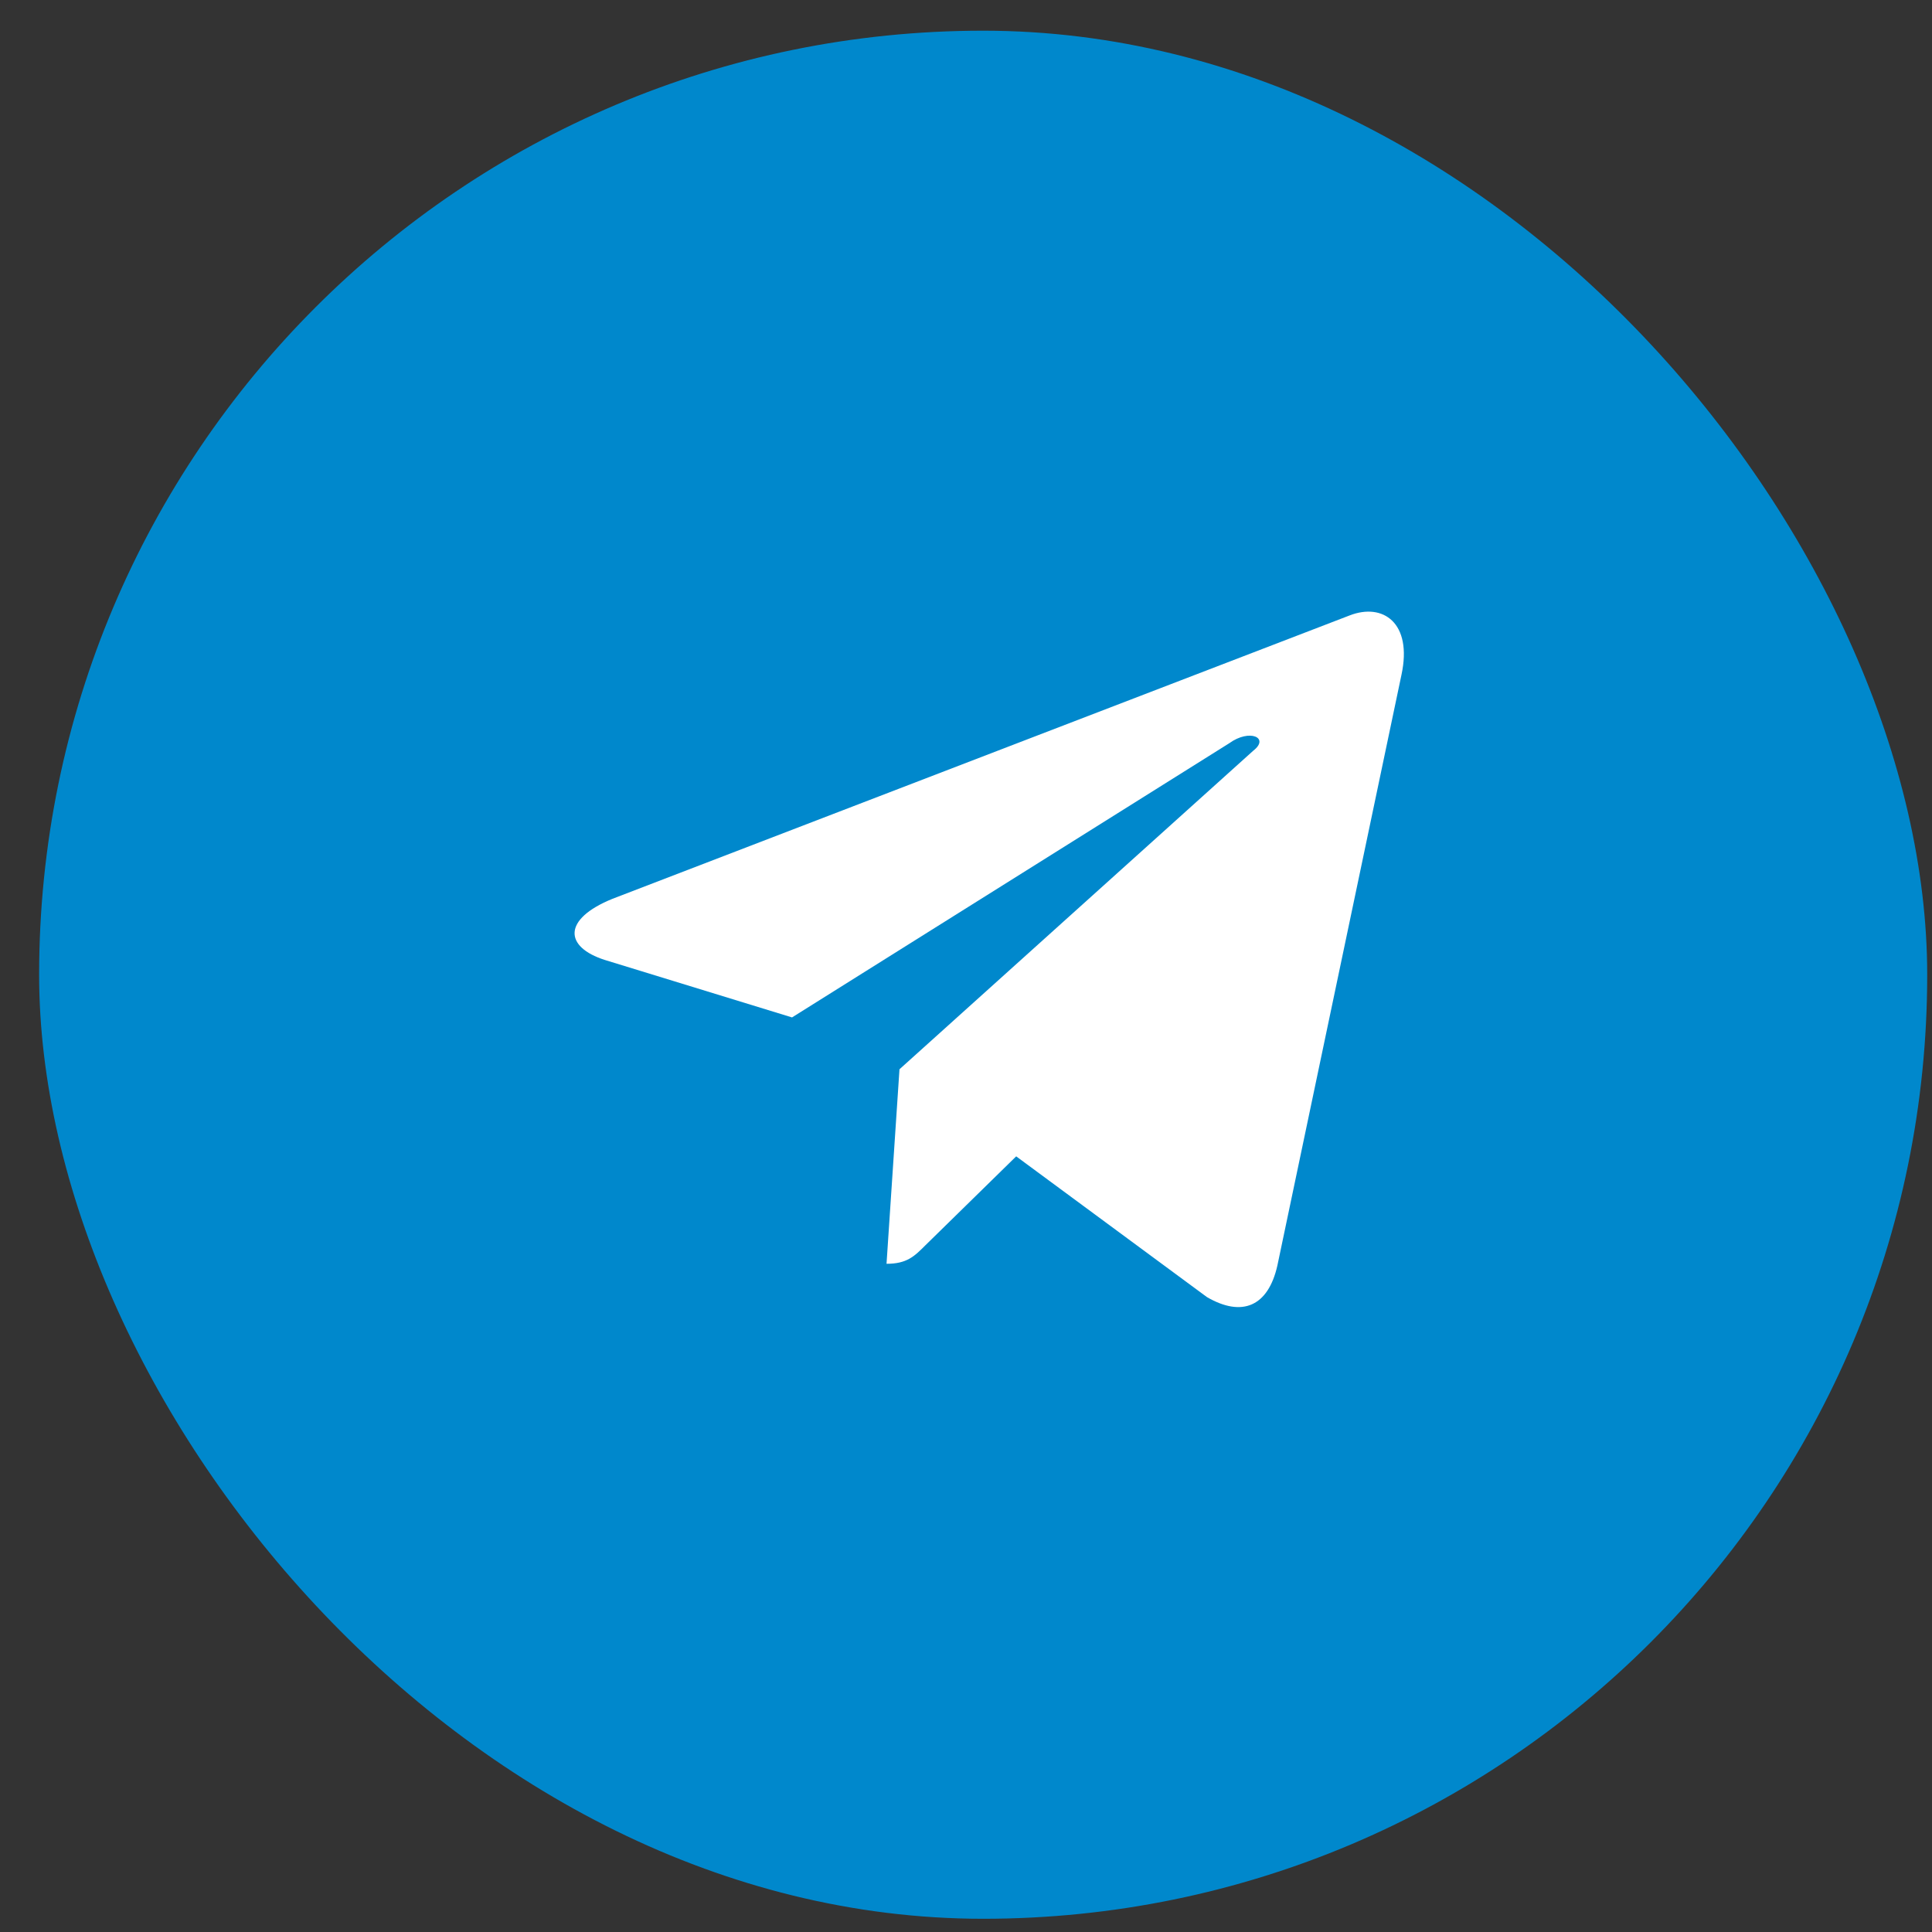 <?xml version="1.0" encoding="UTF-8"?> <svg xmlns="http://www.w3.org/2000/svg" width="44" height="44" viewBox="0 0 44 44" fill="none"><rect x="0" y="0" width="44" height="44" fill="#333333" stroke="none"/><rect x="0.891" y="0.699" width="43" height="43" rx="21.5" fill="#0088CC"></rect><path d="M31.918 15.366L29.091 28.824C28.881 29.752 28.29 30.006 27.488 29.541L23.143 26.335L21.076 28.36C20.823 28.613 20.654 28.782 20.19 28.782L20.485 24.352L28.543 17.096C28.923 16.801 28.459 16.59 27.995 16.927L18.038 23.171L13.777 21.863C12.849 21.568 12.807 20.935 13.946 20.471L30.737 14.016C31.496 13.721 32.171 14.185 31.918 15.366Z" fill="white"></path></svg> 